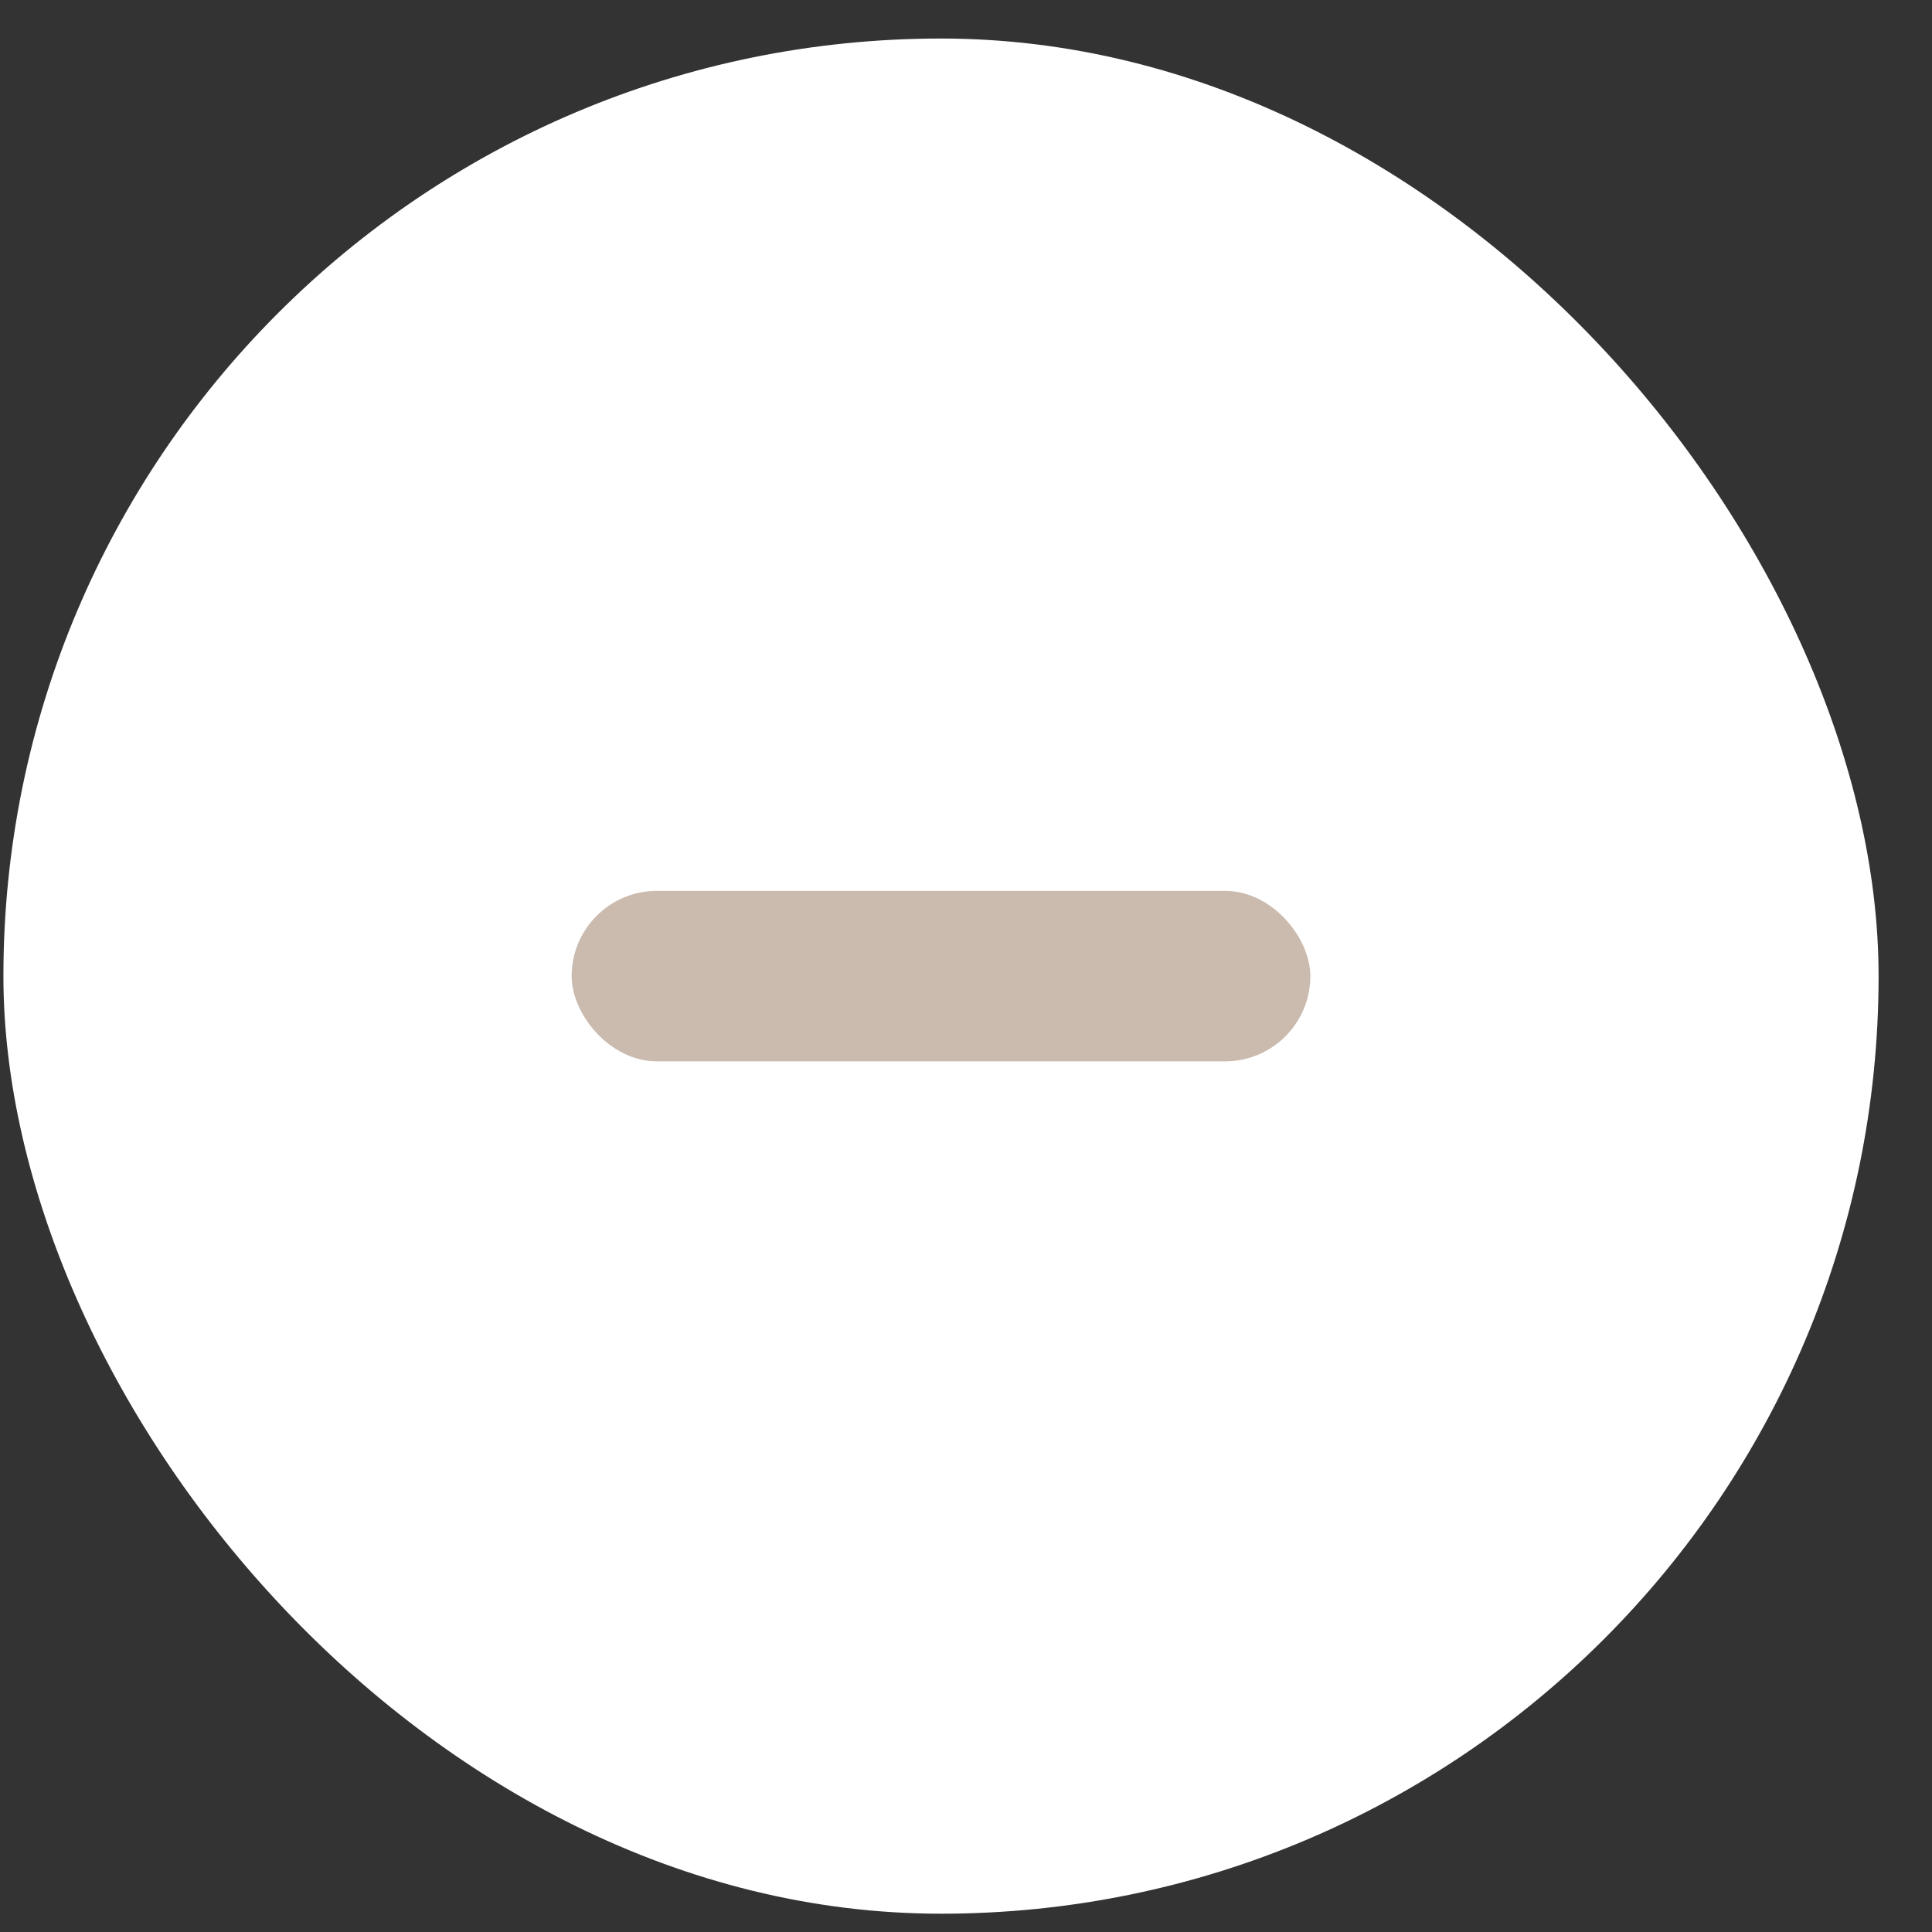 <svg width="34" height="34" viewBox="0 0 34 34" fill="none" xmlns="http://www.w3.org/2000/svg">
<rect x="0" y="0" width="34" height="34" fill="#333333" stroke="none"/>
<rect x="0.06" y="0.678" width="33" height="33" rx="16.5" fill="white"/>
<rect x="10.06" y="15.678" width="13" height="3" rx="1.5" fill="#CBBAAE"/>
</svg>
